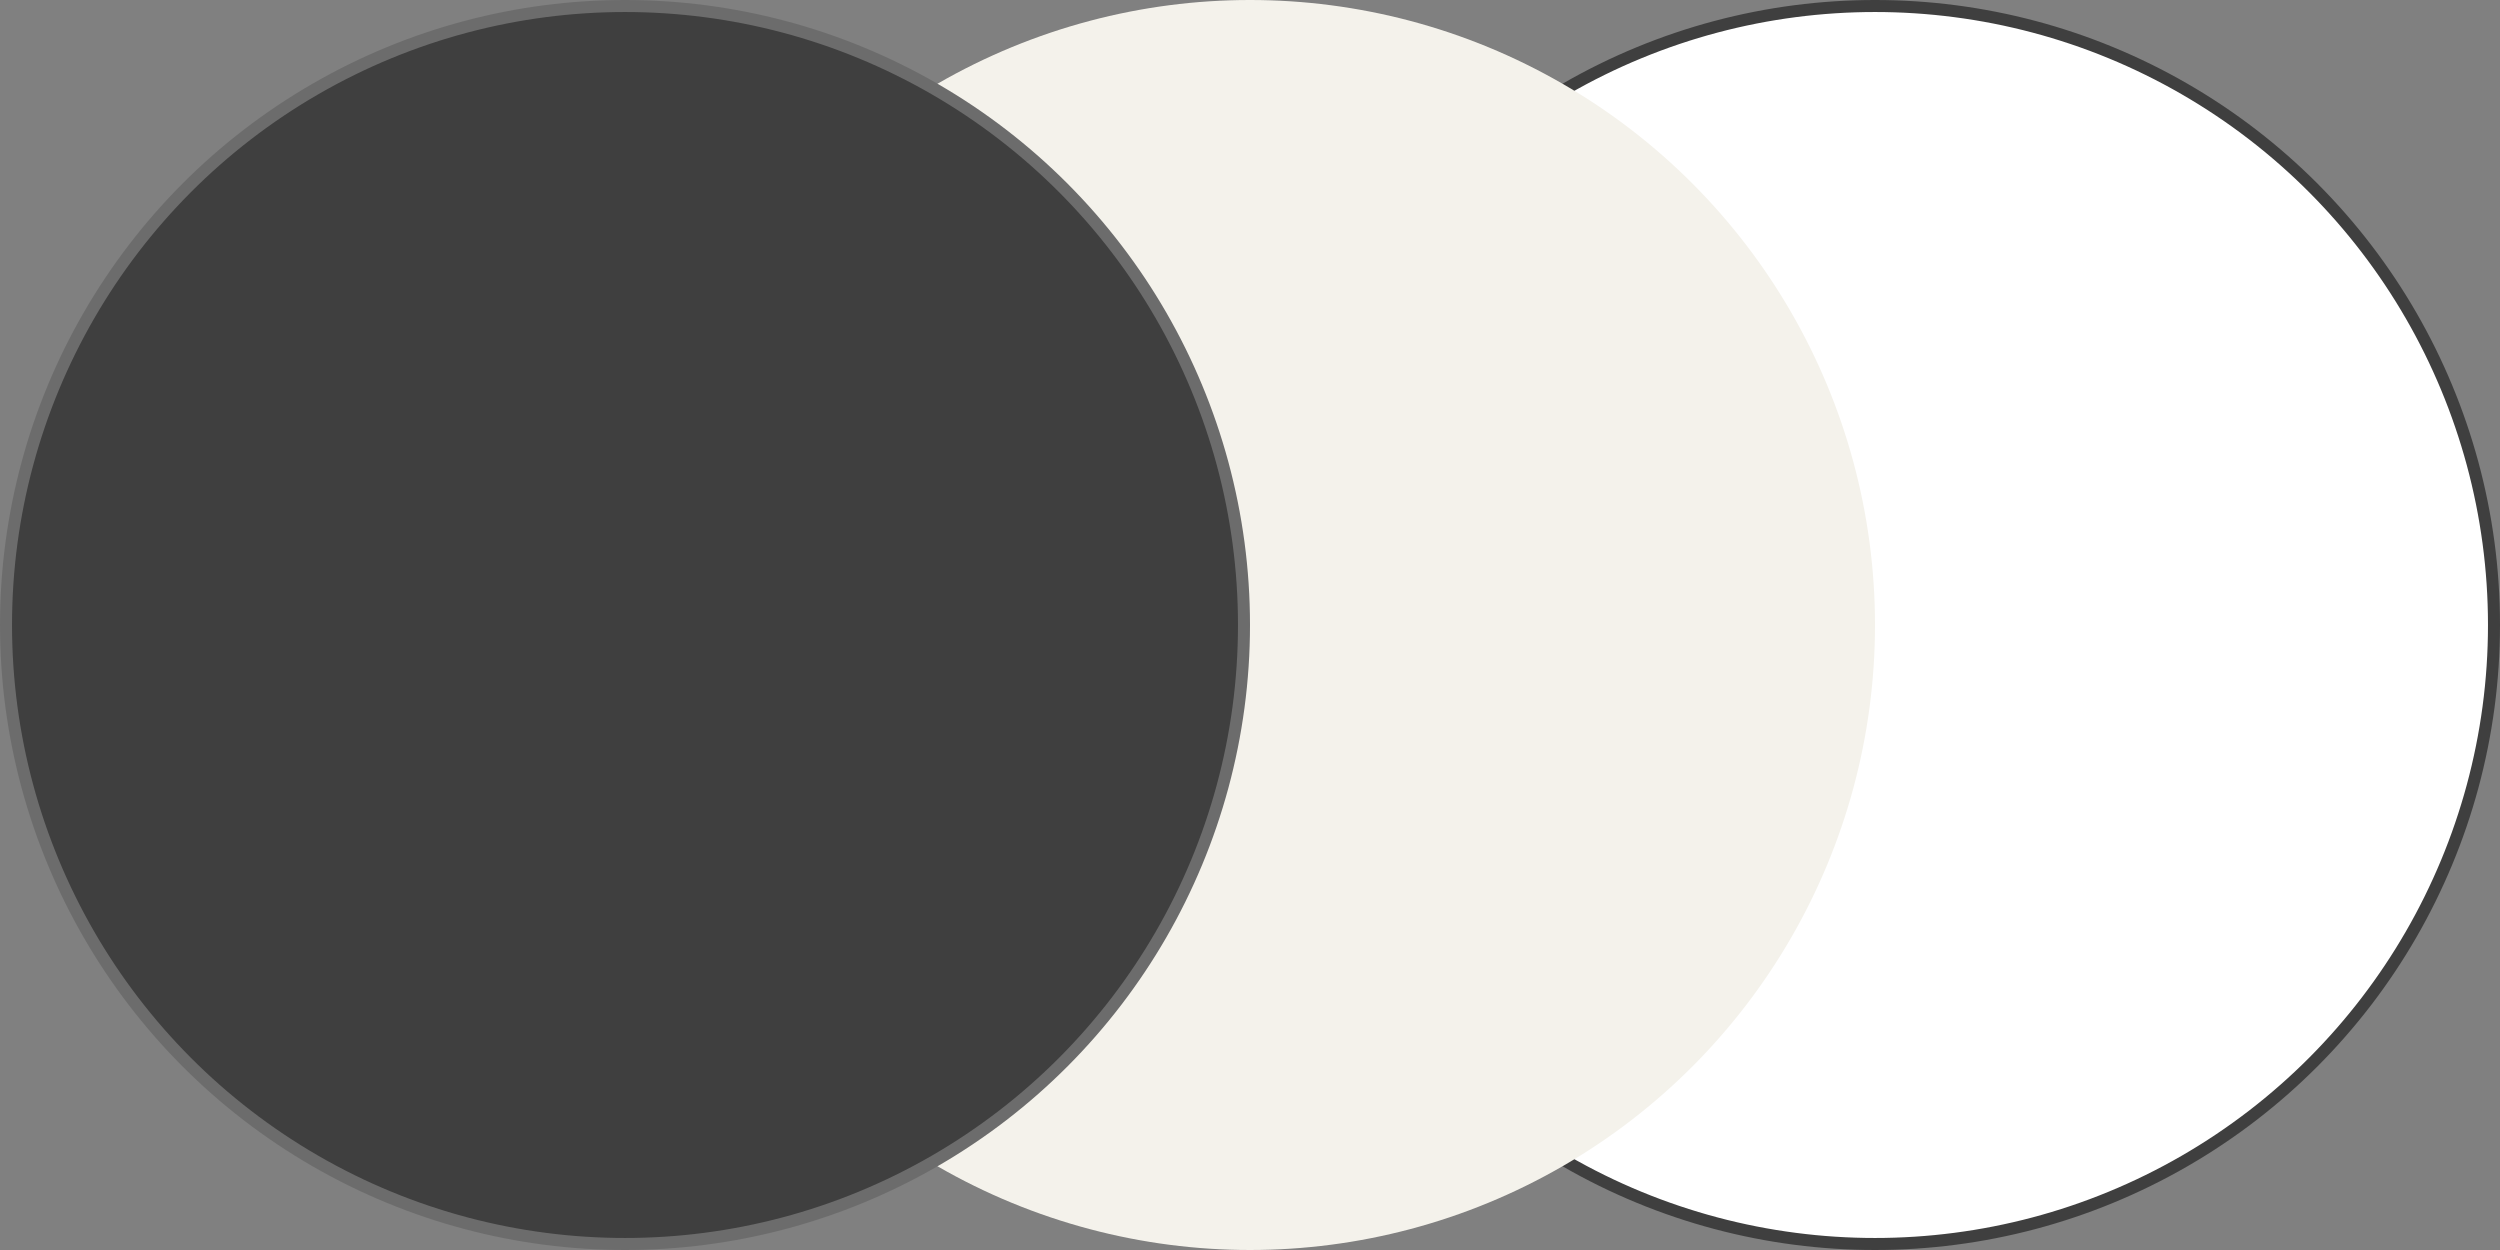 <svg width="208" height="104" viewBox="0 0 208 104" fill="none" xmlns="http://www.w3.org/2000/svg">
<rect x="0" y="0" width="208" height="104" fill="#808080" stroke="none"/>
<circle cx="156" cy="52" r="51.5" fill="white" stroke="#3F3F3F"/>
<circle cx="104" cy="52" r="52" fill="#F4F2EB"/>
<circle cx="52" cy="52" r="51.5" fill="#3F3F3F" stroke="#6C6C6C"/>
</svg>
